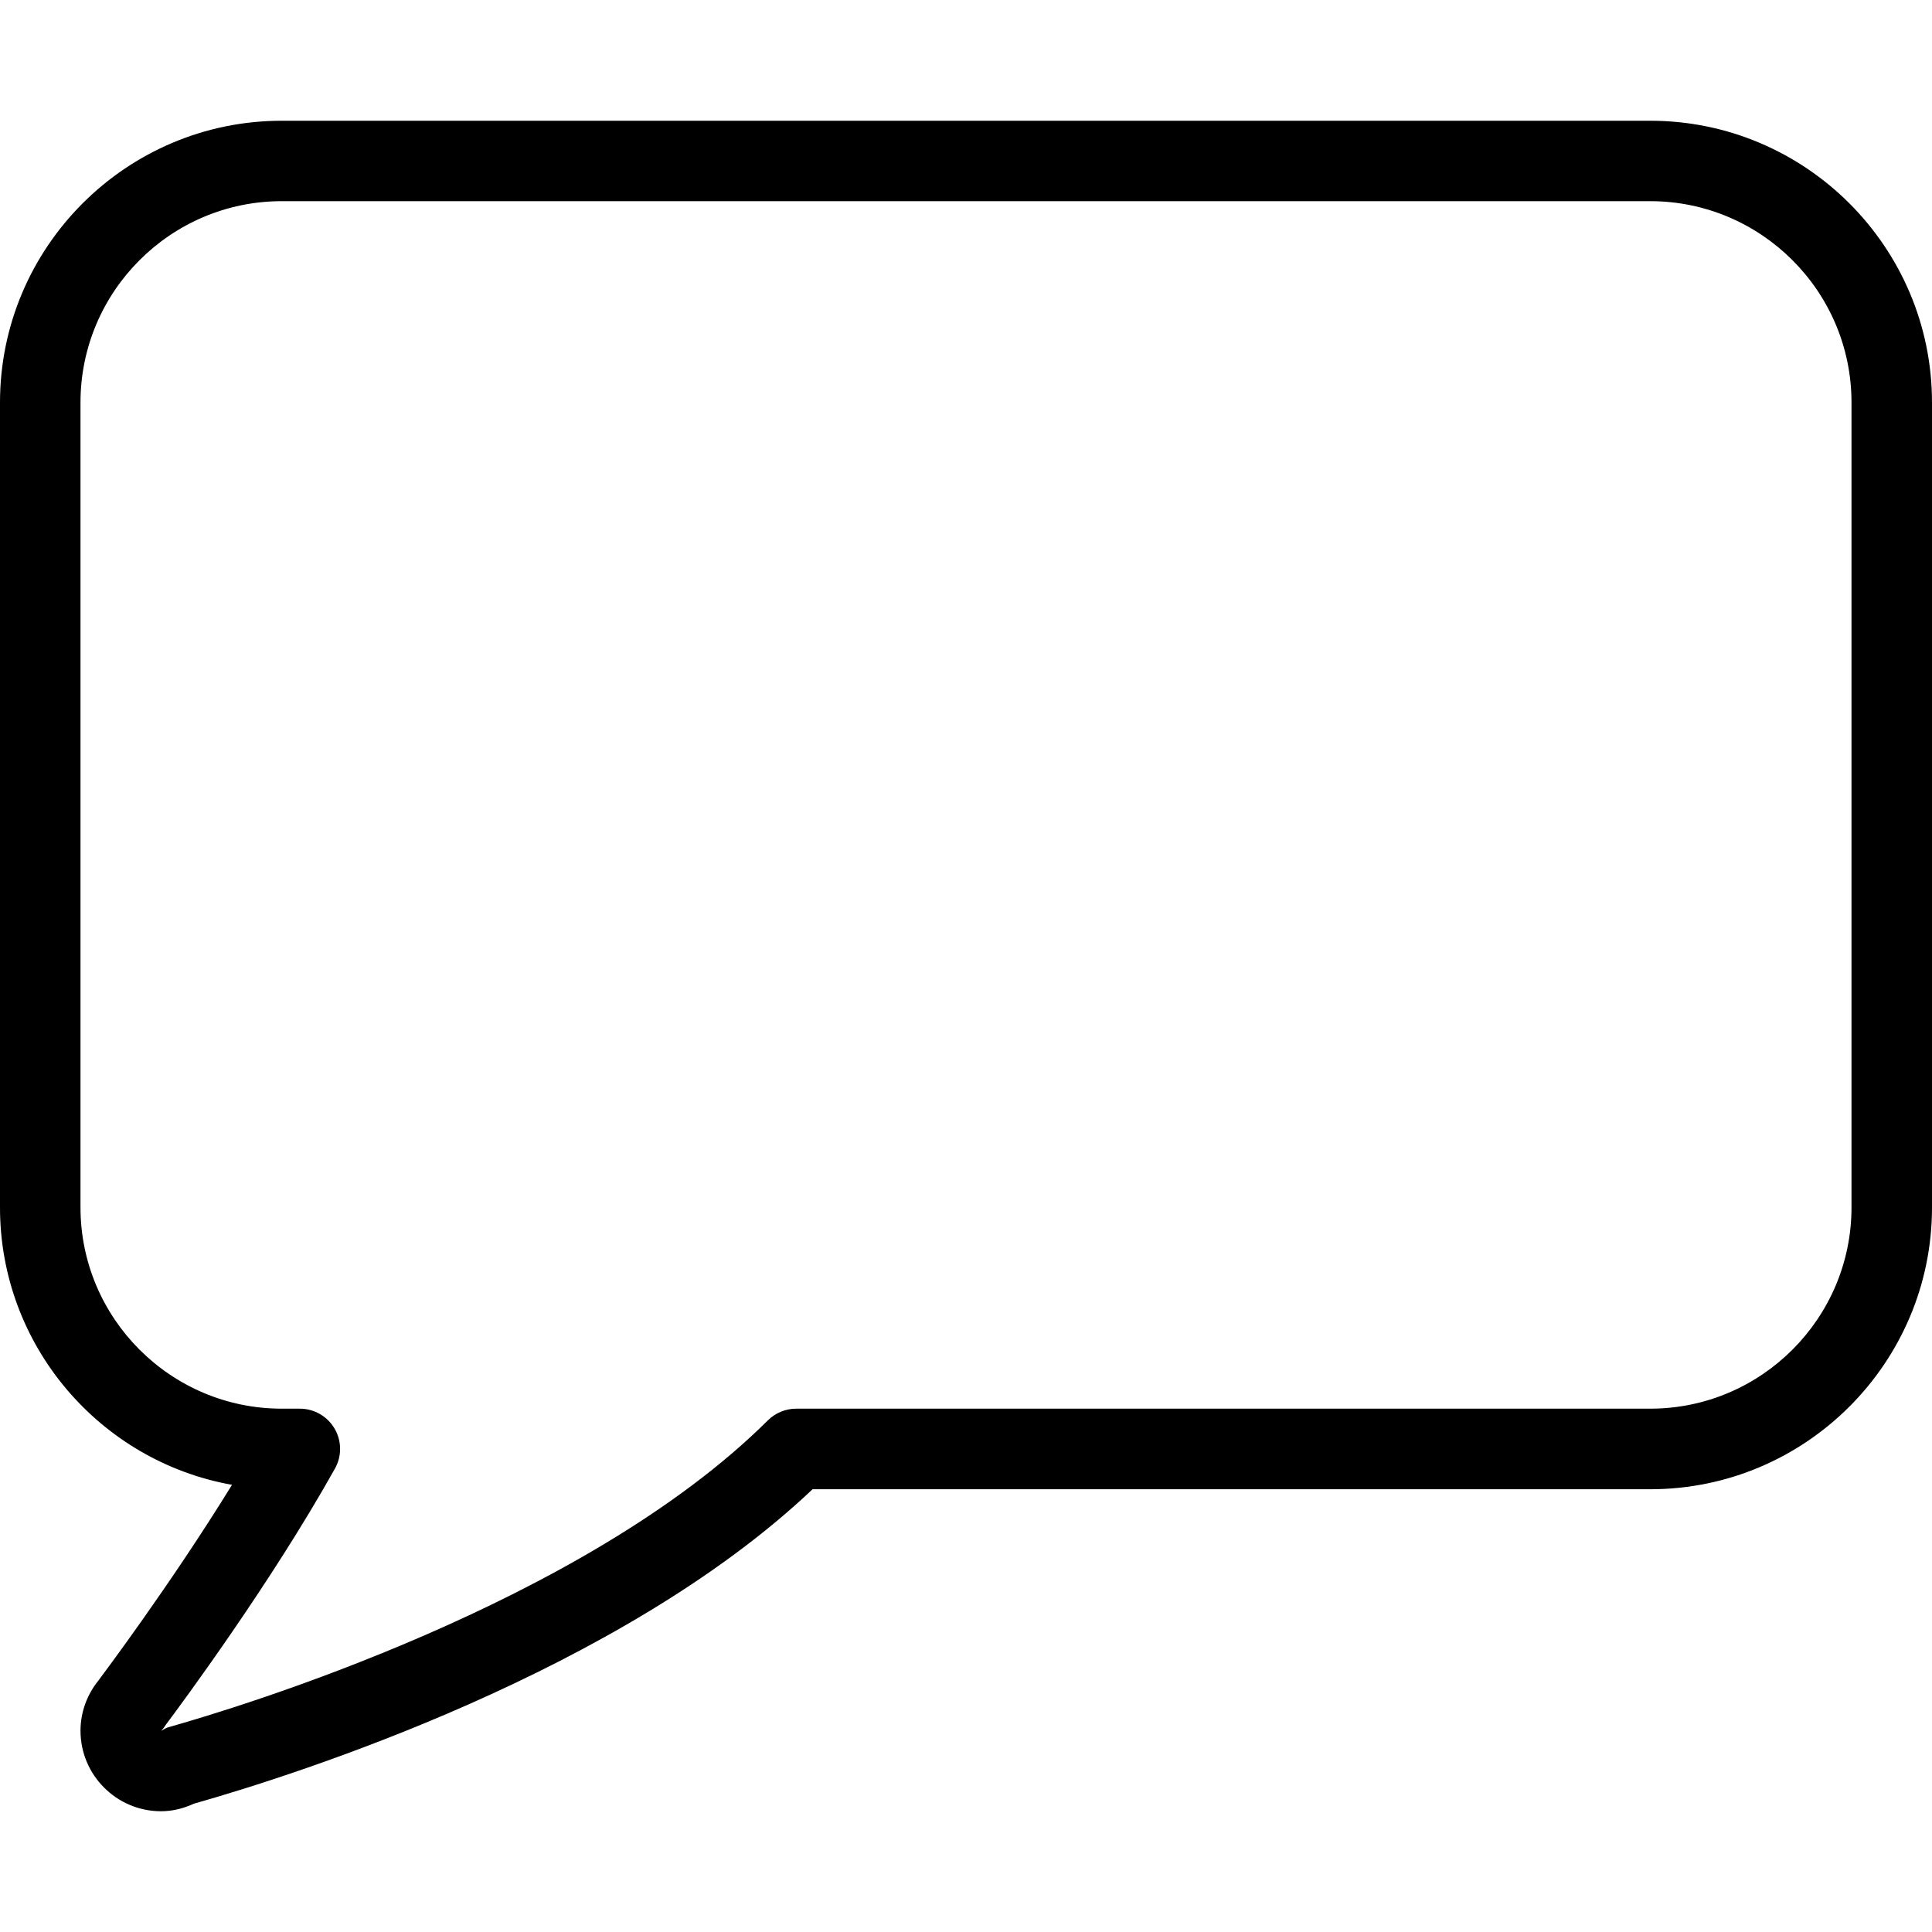 <?xml version="1.0" encoding="iso-8859-1"?>
<!-- Generator: Adobe Illustrator 19.0.0, SVG Export Plug-In . SVG Version: 6.00 Build 0)  -->
<svg version="1.1" id="Layer_1" xmlns="http://www.w3.org/2000/svg" xmlns:xlink="http://www.w3.org/1999/xlink" x="0px" y="0px"
	 viewBox="0 0 512 512" style="enable-background:new 0 0 512 512;" xml:space="preserve">
<g>
	<g>
		<path d="M437.333,32H74.667C33.493,32,0,65.493,0,106.667V320c0,36.672,26.56,67.264,61.483,73.493
			c-16.299,26.496-34.901,51.179-35.115,51.477c-0.064,0.107-0.149,0.192-0.213,0.299c-3.115,3.819-4.821,8.533-4.821,13.397
			c0,11.755,9.579,21.333,21.333,21.333c2.923,0,5.845-0.683,8.725-2.005c27.051-7.68,112.832-34.901,163.947-83.328h221.995
			C478.507,394.667,512,361.173,512,320V106.667C512,65.493,478.507,32,437.333,32z M490.667,319.979
			c0,29.397-23.936,53.333-53.333,53.333H211.008c-2.837,0-5.525,1.131-7.531,3.115c-48.832,48.555-140.864,76.245-158.827,81.301
			c-0.704,0.192-1.259,0.597-1.92,0.96c0.469-0.512,0.875-1.067,1.237-1.643c4.117-5.483,27.861-37.547,44.8-67.861
			c1.856-3.307,1.813-7.339-0.107-10.603c-1.92-3.264-5.419-5.269-9.195-5.269h-4.8c-29.397,0-53.333-23.936-53.333-53.333V106.645
			c0-29.397,23.936-53.333,53.333-53.333h362.667c29.397,0,53.333,23.936,53.333,53.333V319.979z"/>
	</g>
</g>
<g>
</g>
<g>
</g>
<g>
</g>
<g>
</g>
<g>
</g>
<g>
</g>
<g>
</g>
<g>
</g>
<g>
</g>
<g>
</g>
<g>
</g>
<g>
</g>
<g>
</g>
<g>
</g>
<g>
</g>
</svg>
